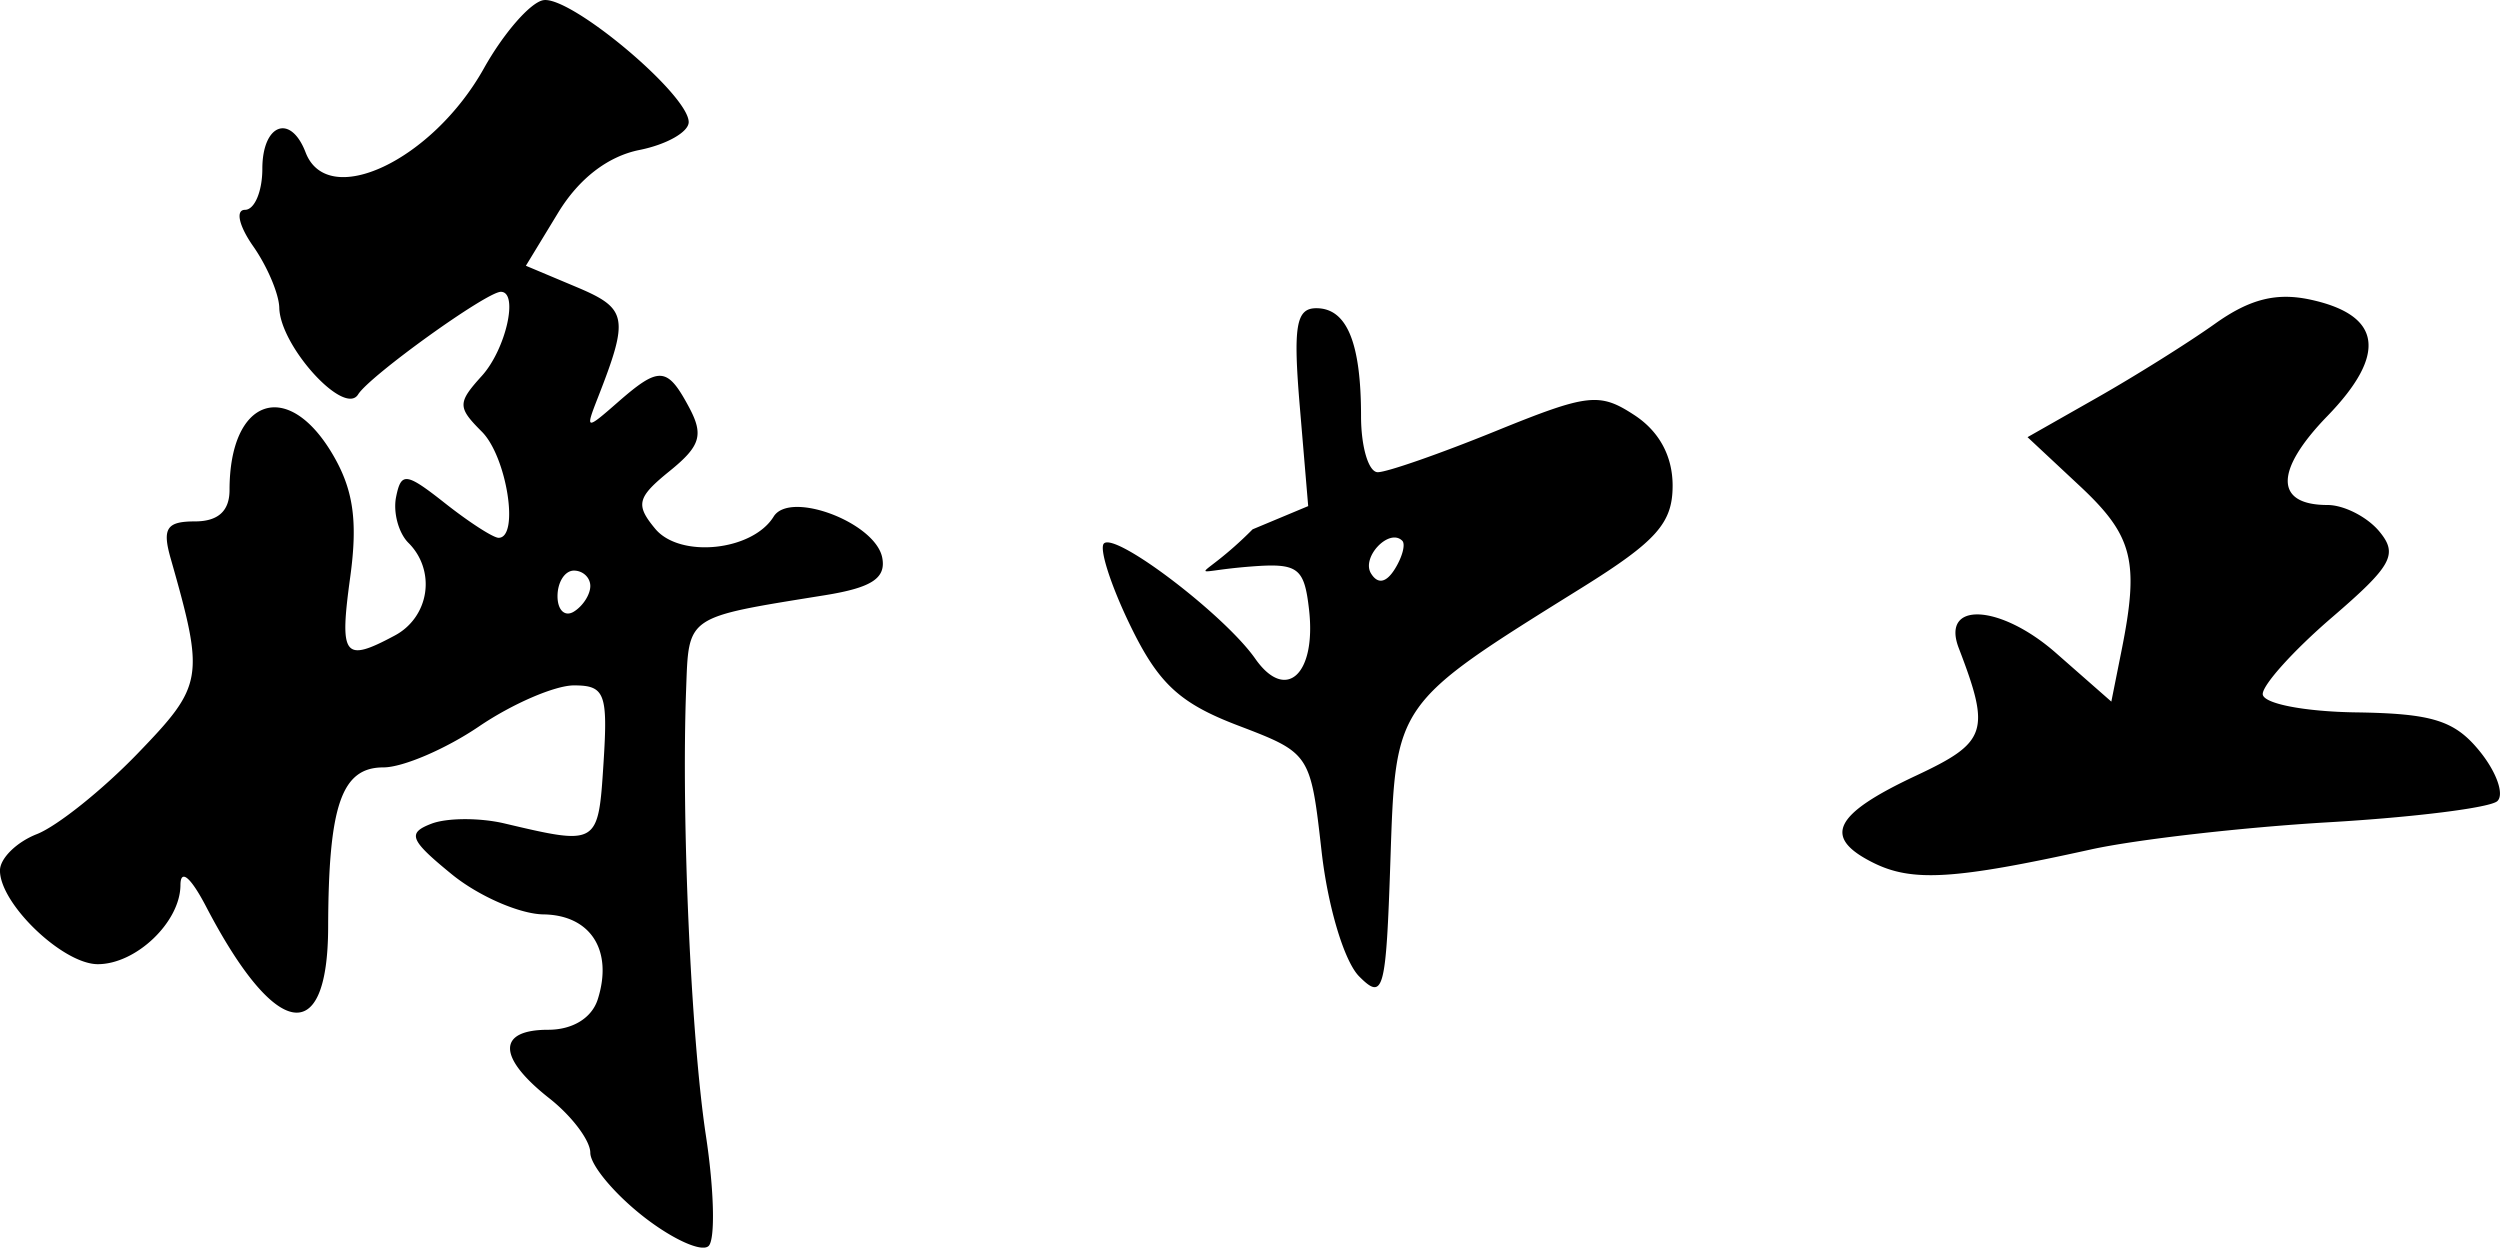 <svg xmlns="http://www.w3.org/2000/svg" height="109.79" width="220"><path d="M164.829 75.914c-4.478-2.242-3.488-4.25 3.777-7.655 6.266-2.938 6.583-3.884 3.763-11.232-1.59-4.145 3.643-3.877 8.557.438l4.871 4.277.9-4.502c1.576-7.873 1.01-10.098-3.686-14.484l-4.588-4.286 6.132-3.483c3.373-1.915 8.043-4.843 10.377-6.506 3.064-2.181 5.412-2.767 8.437-2.102 6.233 1.369 6.712 4.794 1.432 10.242-4.648 4.795-4.64 7.819.023 7.819 1.443 0 3.492 1.046 4.554 2.325 1.676 2.02 1.128 3.015-4.175 7.576-3.358 2.888-6.095 5.921-6.083 6.74.013.833 3.64 1.543 8.22 1.609 6.726.097 8.68.713 10.882 3.431 1.475 1.822 2.17 3.792 1.543 4.376-.627.585-7.31 1.423-14.85 1.863-7.54.44-16.955 1.518-20.924 2.394-12.022 2.656-15.726 2.88-19.162 1.16zm-45.22 10.013c-1.312-1.316-2.756-6.114-3.308-10.992-.977-8.636-.994-8.662-7.37-11.097-5.14-1.963-6.999-3.693-9.485-8.83-1.702-3.514-2.737-6.745-2.301-7.181 1.02-1.02 10.619 6.286 13.316 10.137 2.697 3.852 5.388 1.392 4.734-4.328-.424-3.708-.968-4.106-5.164-3.778-6.031.47-4.501 1.46.2-3.278l4.89-2.043-.734-8.707c-.602-7.134-.34-8.707 1.45-8.707 2.684 0 3.935 3.021 3.935 9.499 0 2.713.663 4.932 1.472 4.932.81 0 5.469-1.624 10.353-3.609 8.157-3.314 9.156-3.429 12.238-1.41 2.178 1.428 3.356 3.605 3.356 6.203 0 3.295-1.415 4.886-7.995 8.986-16.548 10.312-16.374 10.064-16.843 24.09-.383 11.457-.601 12.262-2.744 10.113zm3.789-38.342c-1.147-1.147-3.628 1.456-2.747 2.882.6.97 1.343.822 2.11-.419.651-1.054.938-2.162.637-2.463zM56.62 107.056c-2.57-2.011-4.673-4.537-4.673-5.612s-1.624-3.233-3.608-4.794c-4.571-3.596-4.61-6.03-.097-6.03 2.154 0 3.84-1.036 4.362-2.683 1.364-4.298-.63-7.414-4.78-7.47-2.098-.03-5.734-1.621-8.08-3.54-3.685-3.01-3.928-3.616-1.78-4.44 1.367-.525 4.261-.536 6.43-.024 8.245 1.945 8.25 1.942 8.714-5.293.395-6.149.127-6.855-2.602-6.855-1.673 0-5.43 1.624-8.35 3.608s-6.707 3.608-8.414 3.608c-3.689 0-4.837 3.32-4.865 14.07-.028 10.668-4.634 9.892-10.734-1.808-1.363-2.615-2.259-3.368-2.264-1.903-.013 3.24-3.897 6.958-7.272 6.958-3.07 0-8.611-5.305-8.611-8.245 0-1.061 1.46-2.5 3.247-3.2 1.785-.7 5.772-3.887 8.858-7.084 5.812-6.022 5.917-6.64 2.914-17.188-.75-2.636-.35-3.247 2.13-3.247 2.049 0 3.054-.912 3.054-2.768 0-8.076 5.105-9.853 9.062-3.155 1.837 3.11 2.236 5.881 1.558 10.823-.962 7.018-.564 7.543 3.906 5.15a5.11 5.11 0 0 0 1.213-8.166c-.868-.868-1.355-2.683-1.082-4.034.447-2.214.873-2.158 4.331.569 2.11 1.663 4.22 3.024 4.69 3.024 1.85 0 .72-7.144-1.476-9.34-2.146-2.147-2.146-2.536 0-4.908 2.12-2.343 3.264-7.399 1.673-7.399-1.258 0-11.553 7.4-12.559 9.03-1.214 1.963-6.864-4.247-6.938-7.627-.026-1.212-1.059-3.647-2.295-5.411-1.259-1.798-1.576-3.207-.721-3.207.839 0 1.525-1.624 1.525-3.608 0-3.95 2.484-4.892 3.807-1.443 1.944 5.064 11.142.726 15.69-7.399C44.302 2.941 46.647.243 47.793.02c2.358-.46 12.812 8.291 12.812 10.725 0 .872-1.948 1.976-4.328 2.452-2.79.558-5.337 2.523-7.164 5.528l-2.835 4.662 4.445 1.869c4.506 1.894 4.655 2.676 1.864 9.804-1.086 2.775-1.019 2.789 1.754.361 3.676-3.22 4.373-3.173 6.297.422 1.303 2.436 1.007 3.41-1.706 5.607-2.87 2.324-3.03 2.965-1.274 5.082 2.17 2.616 8.55 1.96 10.423-1.071 1.436-2.323 8.96.525 9.556 3.617.347 1.804-.925 2.637-5.037 3.3-12.336 1.99-11.978 1.745-12.222 8.325-.424 11.405.43 30.607 1.745 39.254.72 4.738.828 9.097.24 9.685-.589.59-3.173-.575-5.744-2.586zm-4.673-55.485c0-.747-.65-1.358-1.443-1.358-.794 0-1.443 1.013-1.443 2.25s.65 1.848 1.443 1.358c.794-.49 1.443-1.503 1.443-2.25z"/></svg>